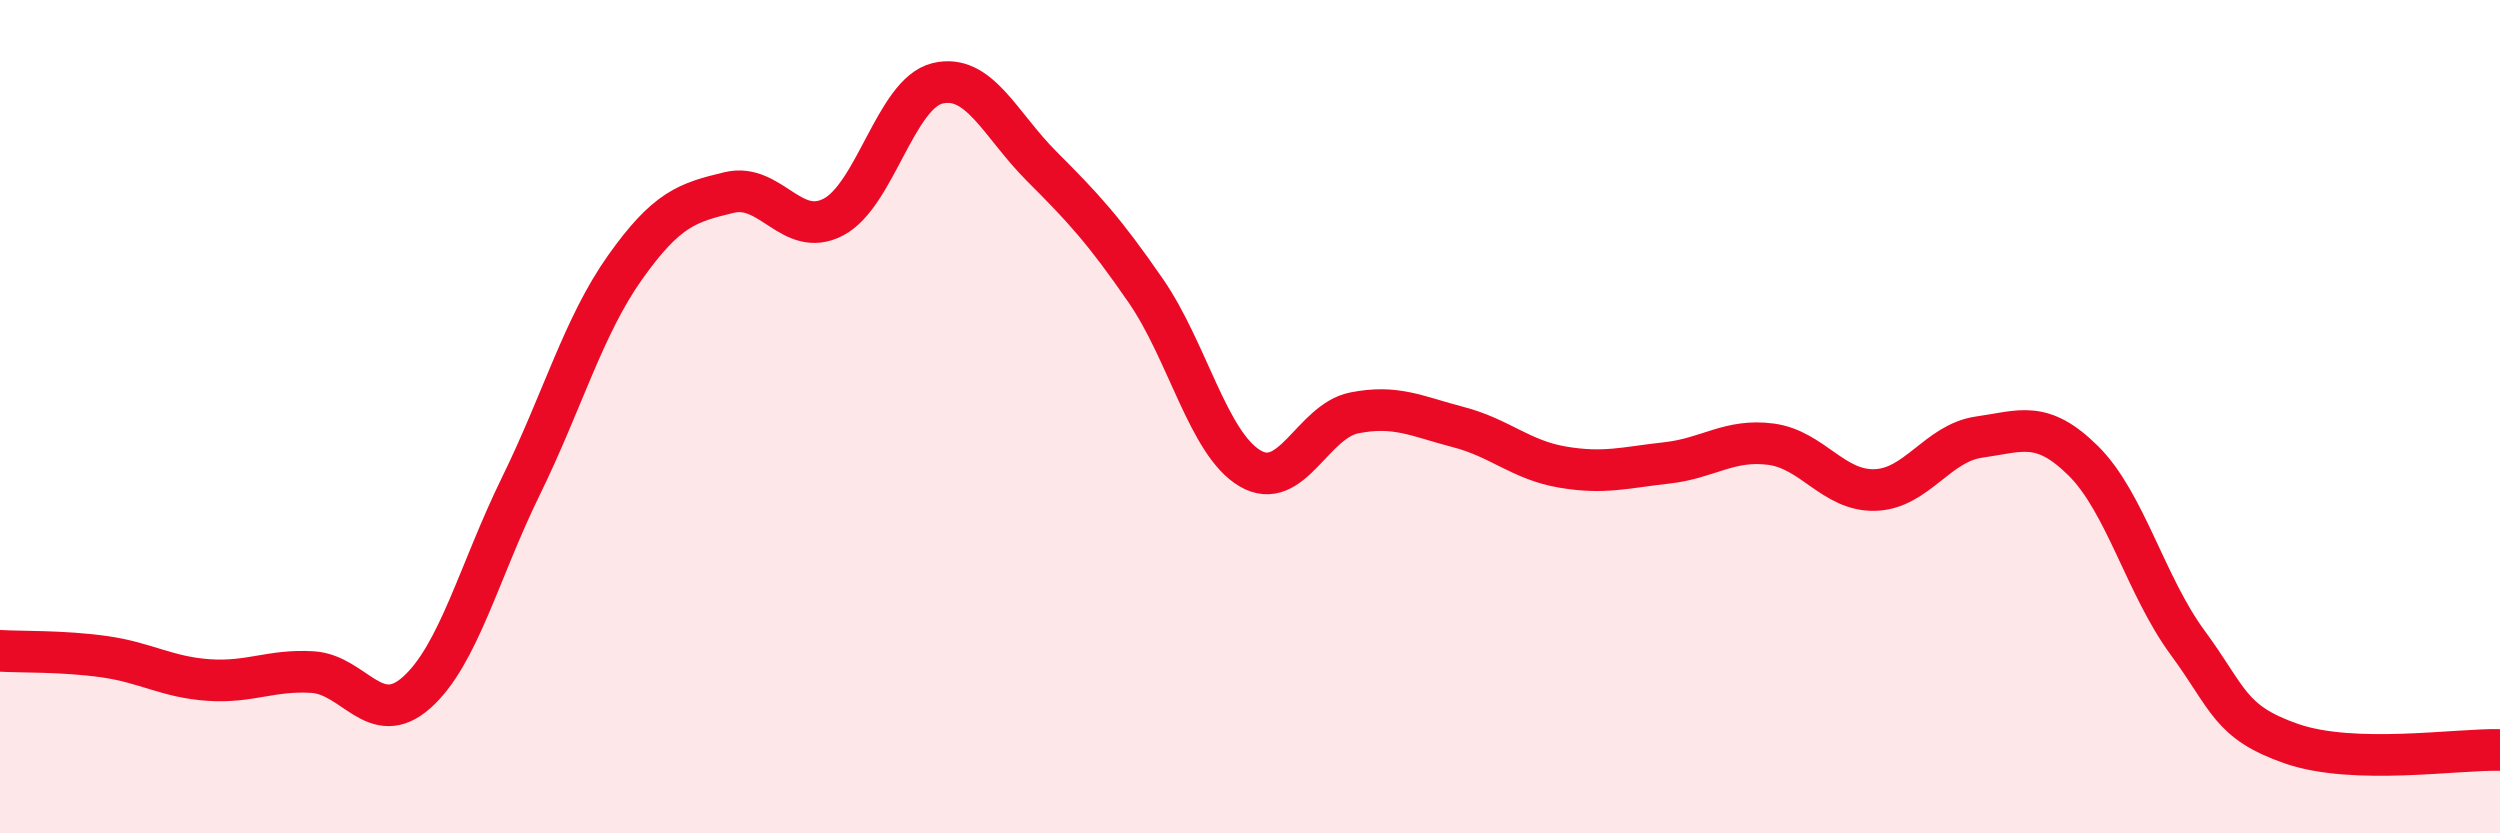 
    <svg width="60" height="20" viewBox="0 0 60 20" xmlns="http://www.w3.org/2000/svg">
      <path
        d="M 0,15.62 C 0.5,15.65 1.5,15.62 2.5,15.76 C 3.5,15.9 4,16.25 5,16.32 C 6,16.39 6.5,16.07 7.5,16.13 C 8.5,16.19 9,17.51 10,16.62 C 11,15.73 11.5,13.71 12.5,11.67 C 13.5,9.63 14,7.83 15,6.42 C 16,5.01 16.5,4.86 17.5,4.62 C 18.5,4.38 19,5.73 20,5.21 C 21,4.69 21.5,2.24 22.5,2 C 23.5,1.76 24,2.99 25,3.99 C 26,4.99 26.5,5.53 27.5,6.98 C 28.5,8.43 29,10.65 30,11.24 C 31,11.83 31.5,10.11 32.5,9.91 C 33.5,9.71 34,9.99 35,10.25 C 36,10.51 36.5,11.04 37.5,11.21 C 38.5,11.38 39,11.22 40,11.11 C 41,11 41.5,10.53 42.5,10.66 C 43.5,10.79 44,11.79 45,11.76 C 46,11.73 46.5,10.63 47.5,10.49 C 48.5,10.35 49,10.07 50,11.06 C 51,12.05 51.5,14.06 52.5,15.42 C 53.5,16.78 53.5,17.33 55,17.85 C 56.5,18.37 59,17.97 60,18L60 20L0 20Z"
        fill="#EB0A25"
        opacity="0.1"
        stroke-linecap="round"
        stroke-linejoin="round"
      />
      <path
        d="M 0,15.62 C 0.5,15.65 1.5,15.62 2.5,15.76 C 3.5,15.9 4,16.25 5,16.32 C 6,16.39 6.5,16.07 7.5,16.13 C 8.5,16.19 9,17.51 10,16.62 C 11,15.73 11.5,13.71 12.5,11.67 C 13.5,9.63 14,7.83 15,6.42 C 16,5.01 16.5,4.86 17.5,4.62 C 18.5,4.38 19,5.73 20,5.21 C 21,4.69 21.5,2.24 22.5,2 C 23.5,1.76 24,2.99 25,3.99 C 26,4.99 26.5,5.53 27.5,6.98 C 28.5,8.43 29,10.65 30,11.24 C 31,11.83 31.5,10.11 32.5,9.91 C 33.5,9.71 34,9.99 35,10.25 C 36,10.51 36.5,11.04 37.5,11.21 C 38.5,11.38 39,11.22 40,11.11 C 41,11 41.5,10.53 42.5,10.66 C 43.5,10.79 44,11.79 45,11.76 C 46,11.73 46.5,10.63 47.5,10.49 C 48.5,10.35 49,10.07 50,11.06 C 51,12.05 51.5,14.06 52.5,15.42 C 53.5,16.78 53.5,17.33 55,17.85 C 56.5,18.37 59,17.97 60,18"
        stroke="#EB0A25"
        stroke-width="1"
        fill="none"
        stroke-linecap="round"
        stroke-linejoin="round"
      />
    </svg>
  